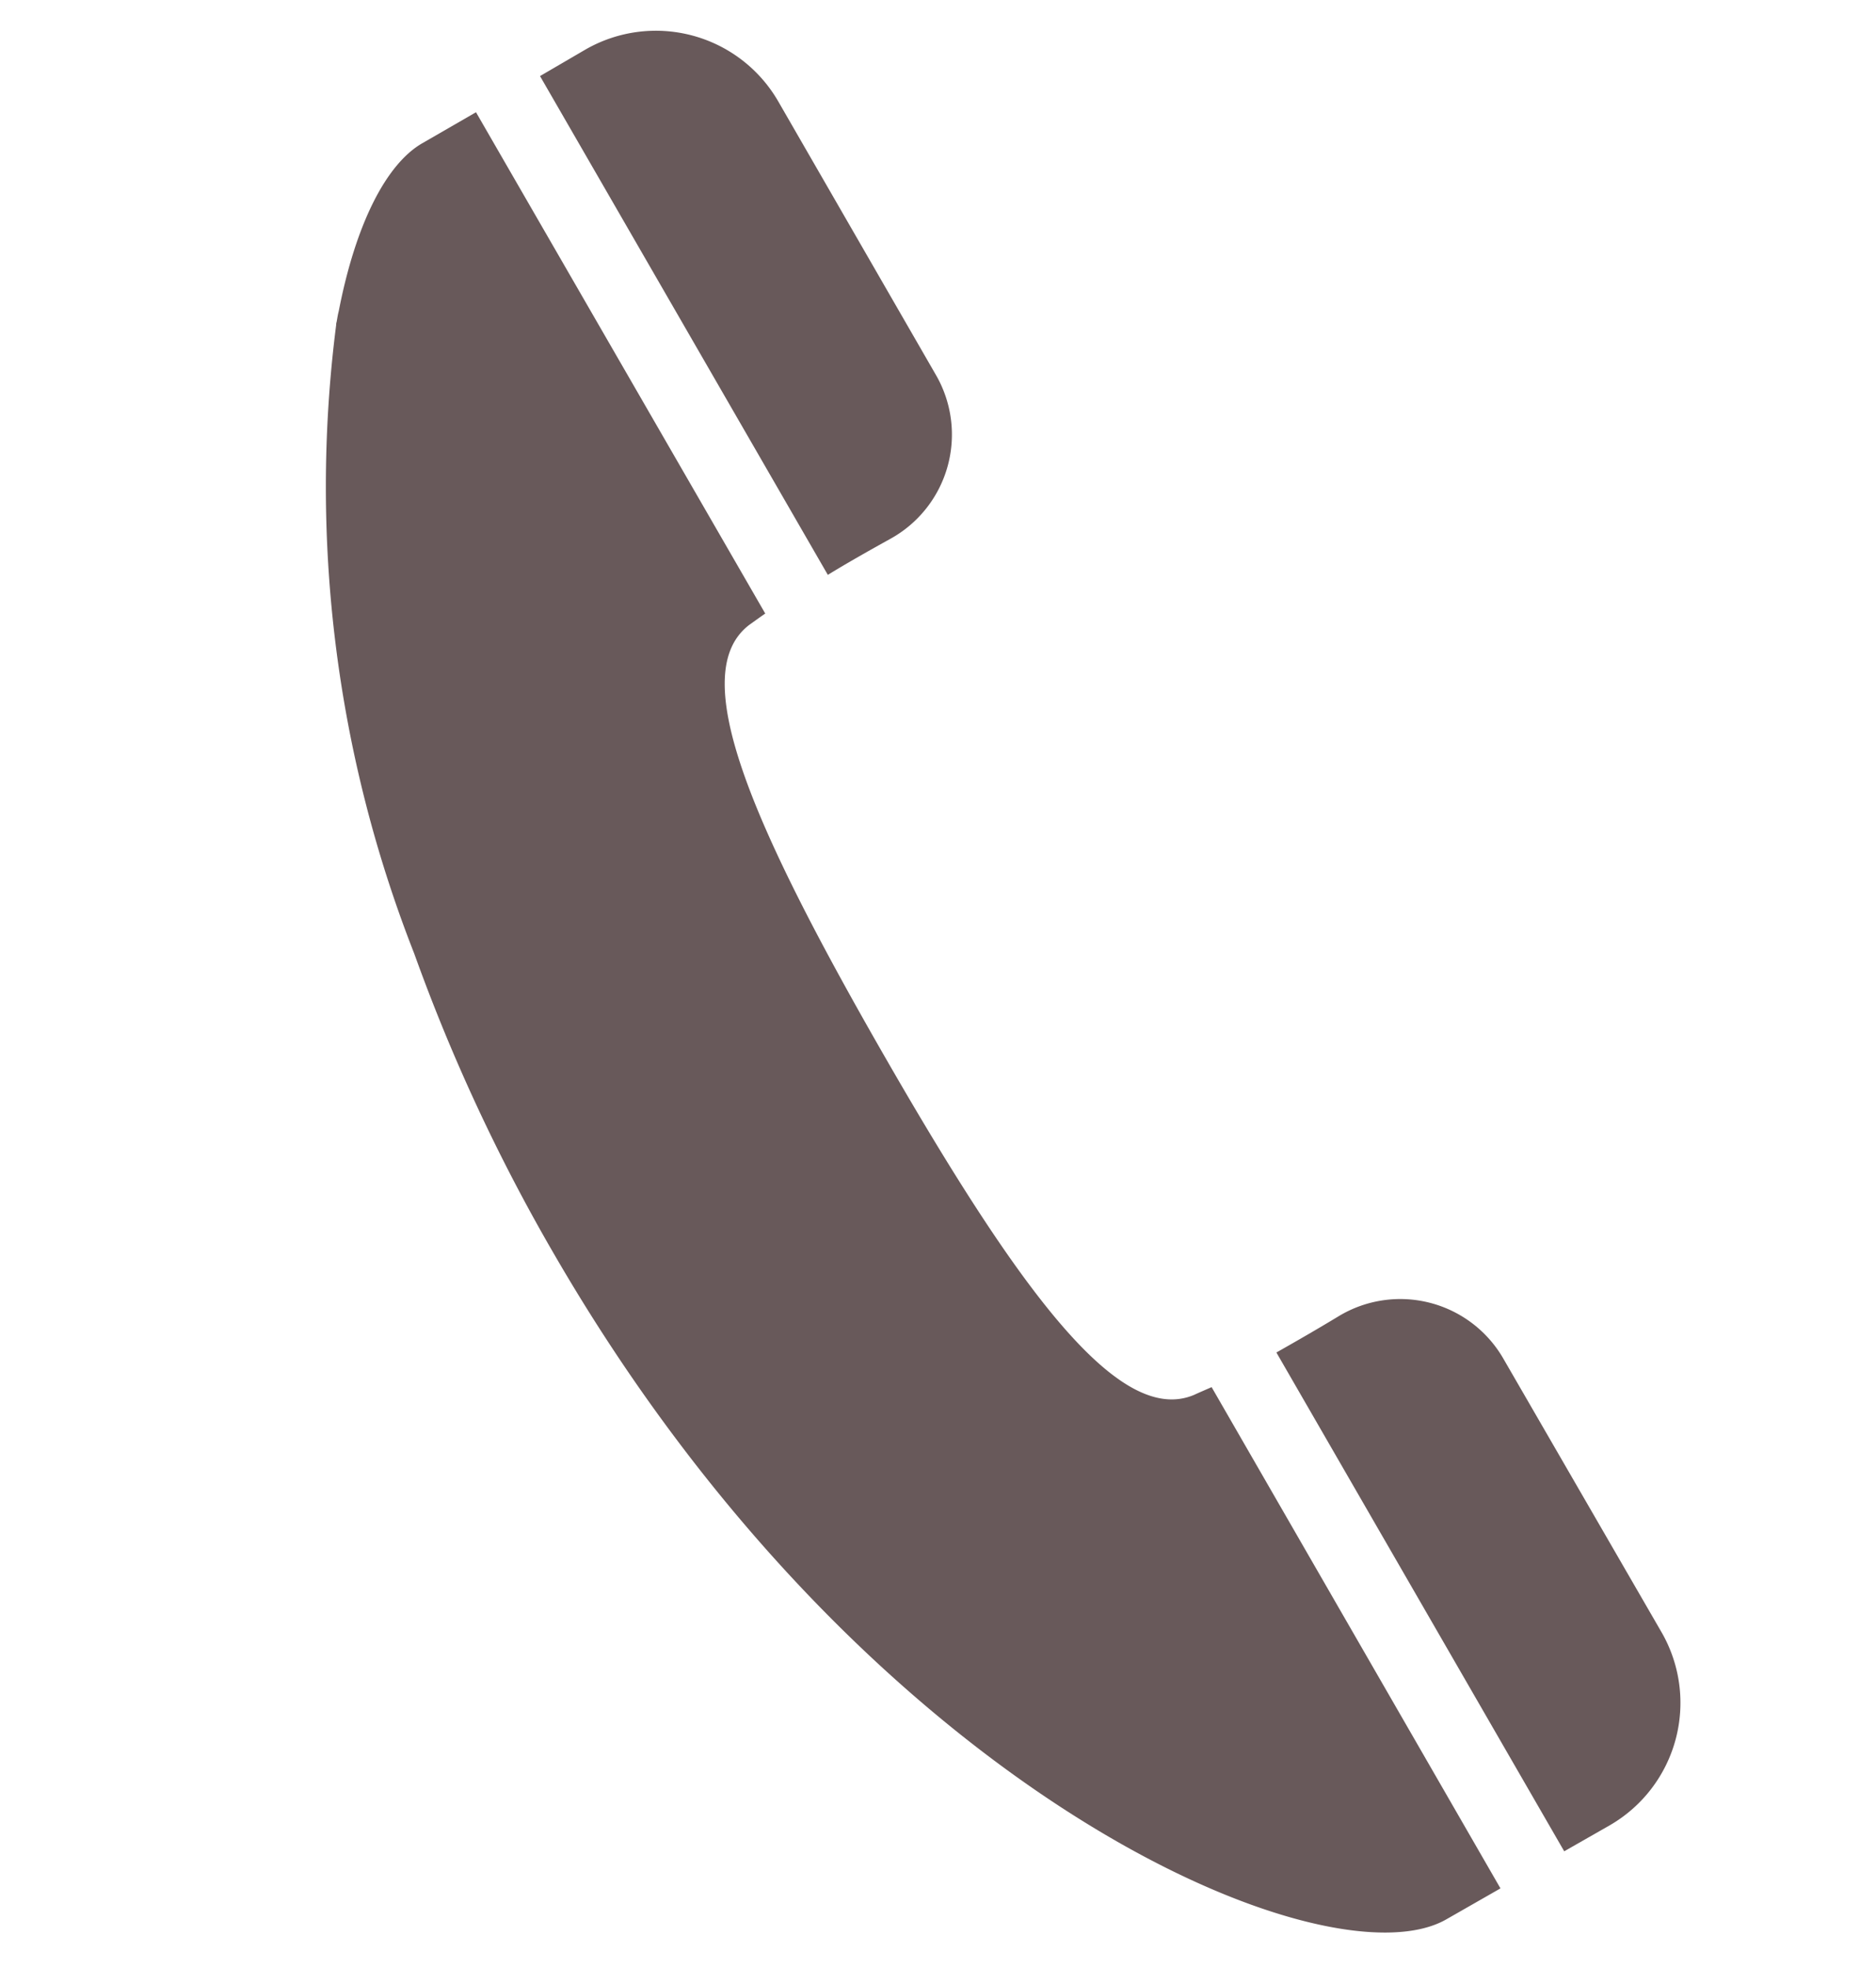 <svg xmlns="http://www.w3.org/2000/svg" width="36.682" height="38.466" viewBox="0 0 36.682 38.466">
  <g id="グループ_90" data-name="グループ 90" transform="matrix(0.966, 0.259, -0.259, 0.966, 8.412, -0.681)">
    <path id="パス_133" data-name="パス 133" d="M50.428,8.5a2.327,2.327,0,0,0,.029-3.325L46.086.8A2.763,2.763,0,0,0,42.2.8l-.731.738,7.96,7.96C49.74,9.169,50.092,8.825,50.428,8.5Z" transform="translate(-38.834 0)" fill="#68595a"/>
    <path id="パス_134" data-name="パス 134" d="M21.977,60.492c-.107.086-.208.165-.294.237-1.225.946-3.7-.96-7.509-4.779s-5.732-6.284-4.786-7.509c.072-.086.151-.186.244-.294l-8-8-.86.86c-.571.573-.847,1.851-.725,3.588,0,.069.008.137.014.208,0,.022,0,.044.007.066A24.959,24.959,0,0,0,4.726,56.346a35.7,35.7,0,0,0,4.125,4.928c8.634,8.633,18.349,9.981,20.255,8.075l.856-.849,0,0h0l.007-.007Z" transform="translate(-0.023 -37.602)" fill="#68595a"/>
    <path id="パス_135" data-name="パス 135" d="M371.043,323.138l-4.378-4.37a2.327,2.327,0,0,0-3.325.029c-.32.334-.66.674-.987.995h0l-.007.007,7.96,7.96.738-.731A2.764,2.764,0,0,0,371.043,323.138Z" transform="translate(-339.344 -297.891)" fill="#68595a"/>
  </g>
</svg>
